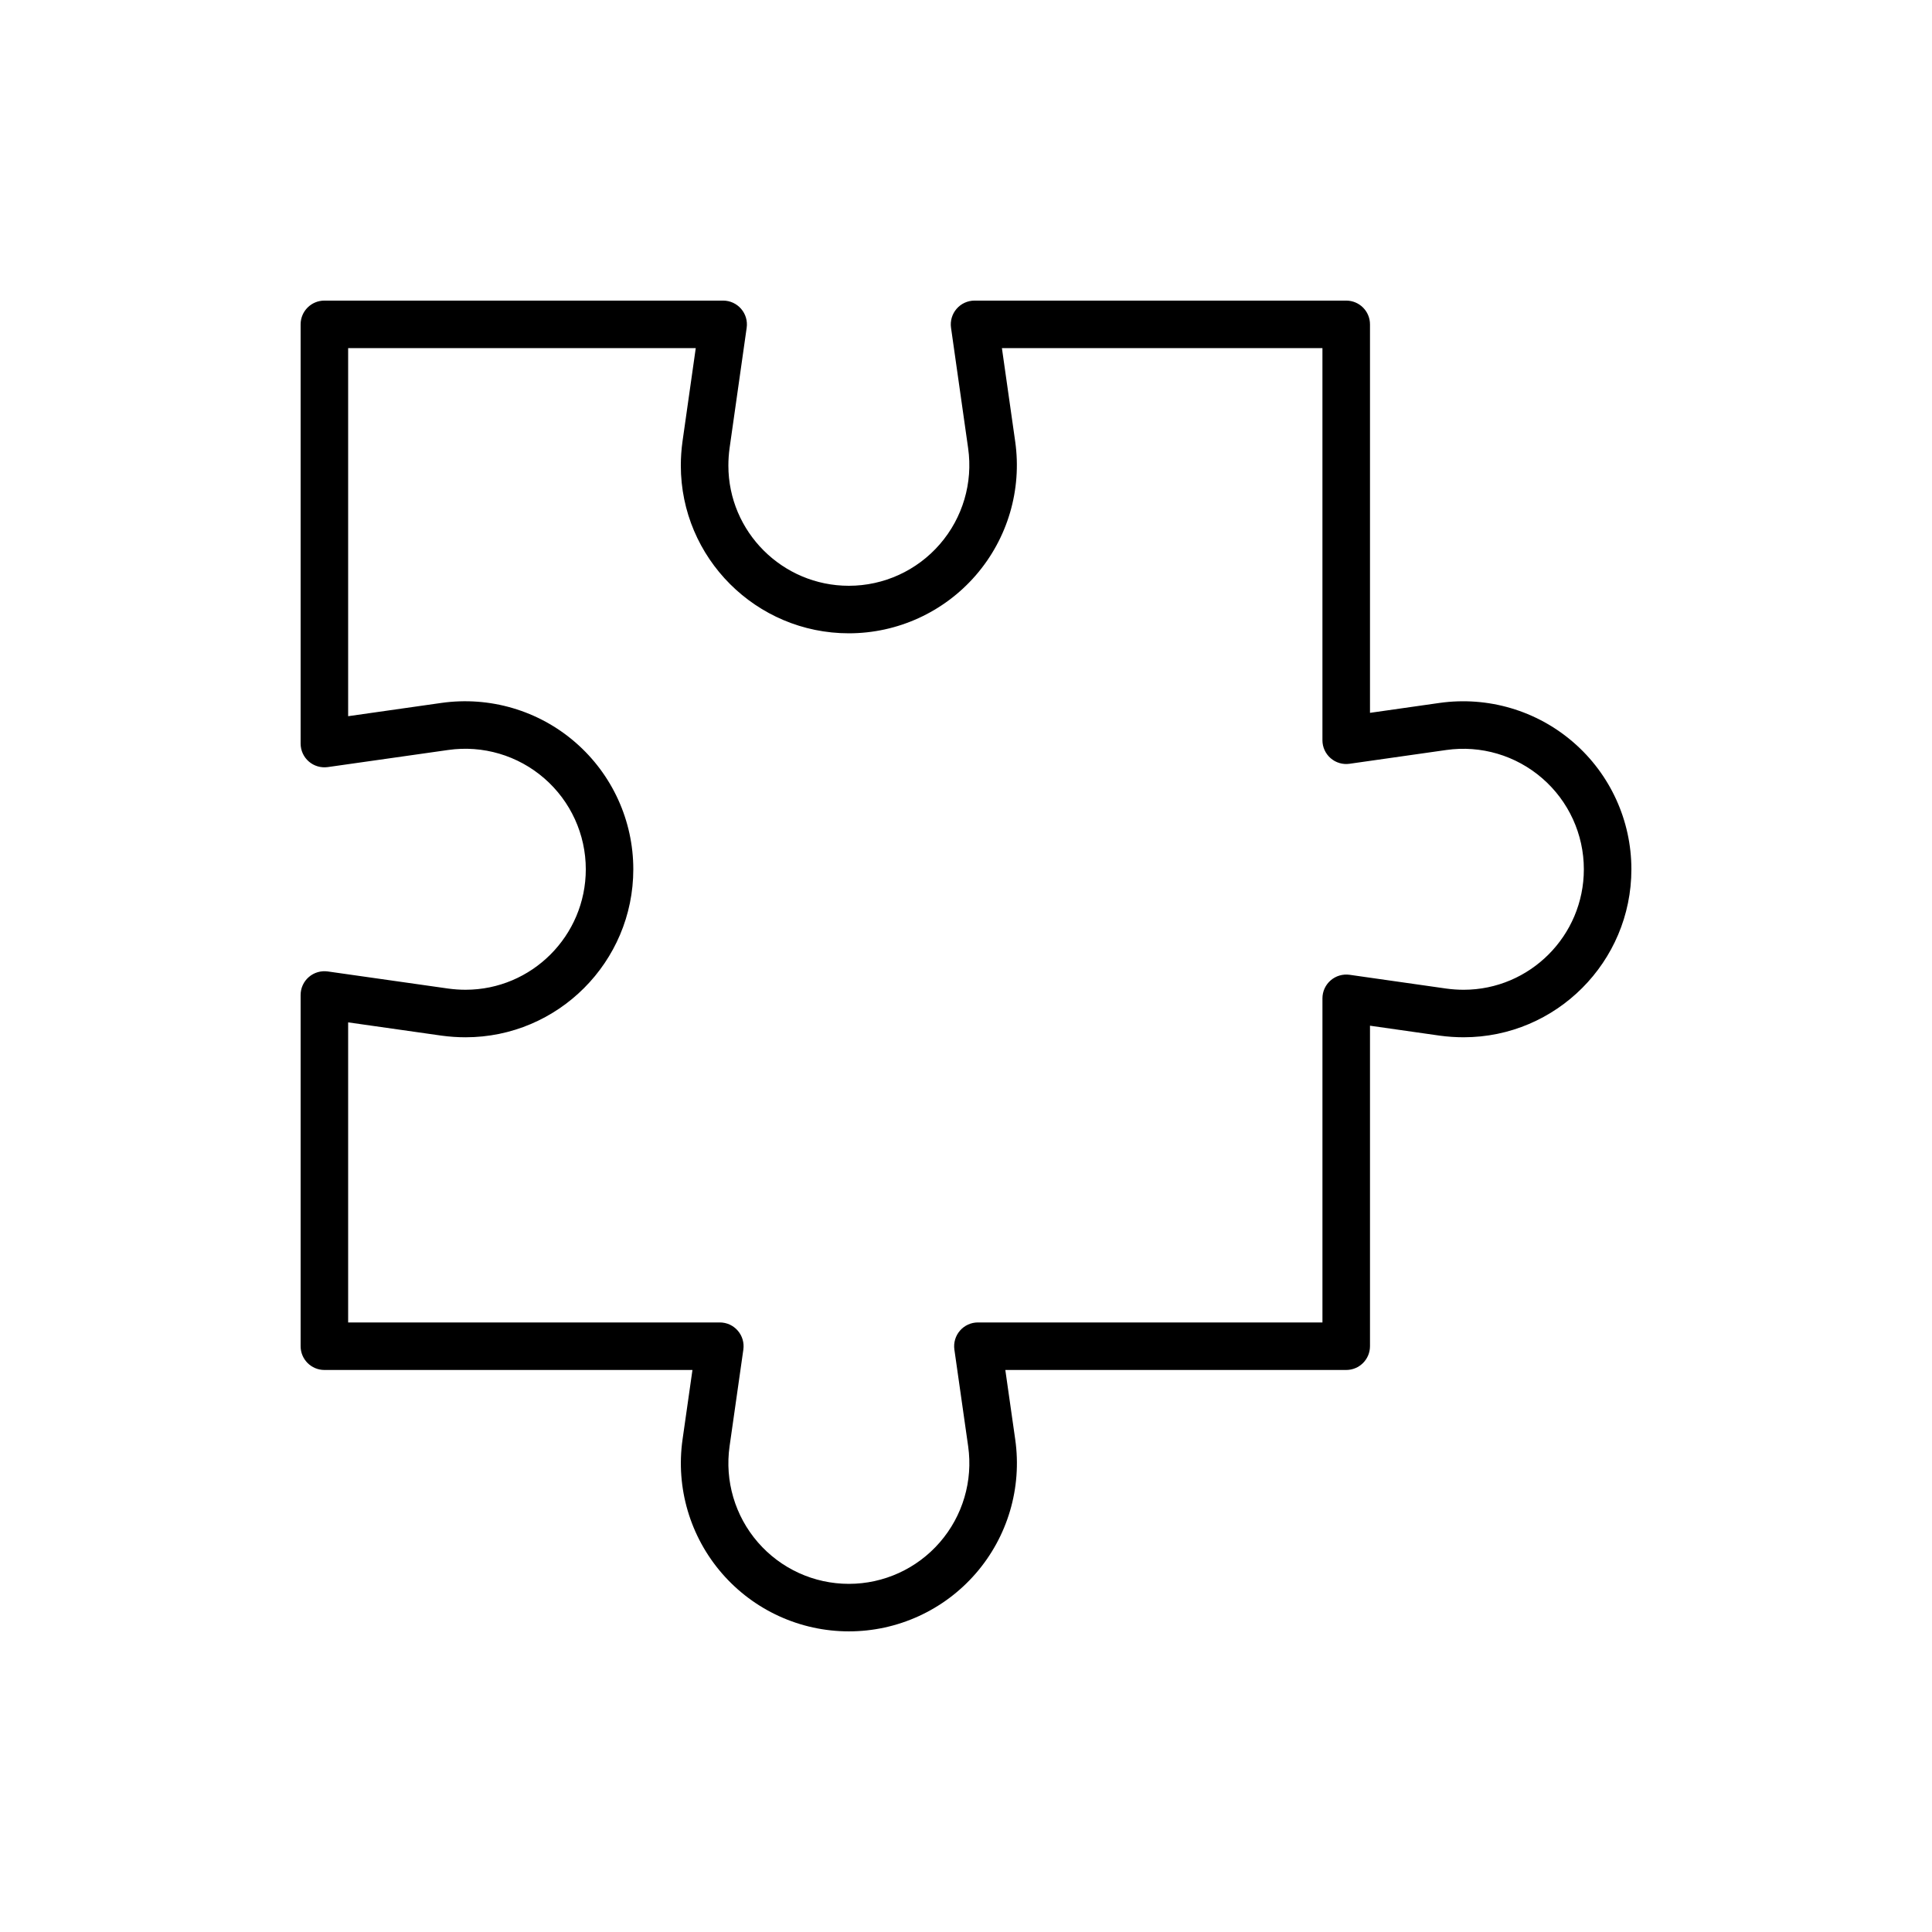 <?xml version="1.0" encoding="UTF-8"?>
<!-- Uploaded to: ICON Repo, www.svgrepo.com, Generator: ICON Repo Mixer Tools -->
<svg fill="#000000" width="800px" height="800px" version="1.1" viewBox="144 144 512 512" xmlns="http://www.w3.org/2000/svg">
 <path d="m560.99 340.75c-9.754-8.469-22.695-12.27-35.484-10.469l-18.445 2.629v-102.95c0-3.477-2.82-6.297-6.297-6.297h-98.496c-1.824 0-3.562 0.789-4.758 2.172-1.195 1.379-1.734 3.207-1.48 5.012l4.535 31.926c1.305 9.18-1.43 18.457-7.508 25.457-6.066 6.996-14.855 11.008-24.105 11.008-17.605 0-31.926-14.297-31.926-31.867 0-1.539 0.109-3.078 0.316-4.594l4.535-31.926c0.254-1.805-0.281-3.633-1.48-5.012-1.195-1.383-2.934-2.176-4.754-2.176h-105.68c-3.477 0-6.297 2.82-6.297 6.297v111.09c0 1.824 0.789 3.562 2.172 4.758 1.375 1.195 3.211 1.727 5.012 1.48l31.926-4.535c9.176-1.312 18.457 1.43 25.457 7.508 6.996 6.07 11.008 14.855 11.008 24.105 0 17.605-14.297 31.93-31.867 31.93-1.539 0-3.078-0.109-4.594-0.316l-31.926-4.535c-1.801-0.246-3.637 0.281-5.012 1.48-1.383 1.191-2.176 2.93-2.176 4.754v93.082c0 3.477 2.82 6.297 6.297 6.297h97.543l-2.629 18.445c-1.816 12.793 2 25.727 10.469 35.484 8.461 9.75 20.715 15.344 33.617 15.344 12.902 0 25.152-5.59 33.617-15.34 8.469-9.758 12.285-22.691 10.469-35.488l-2.629-18.445h90.344c3.477 0 6.297-2.82 6.297-6.297v-84.938l18.473 2.633c2.102 0.285 4.234 0.434 6.34 0.434 24.516 0 44.461-19.973 44.461-44.523 0-12.902-5.594-25.156-15.344-33.617zm-29.117 65.547c-1.539 0-3.078-0.109-4.59-0.316l-25.629-3.652c-1.801-0.246-3.637 0.281-5.016 1.48-1.383 1.195-2.176 2.926-2.176 4.754v85.898h-91.305c-1.828 0-3.562 0.793-4.758 2.172-1.195 1.379-1.734 3.207-1.48 5.016l3.652 25.625c1.305 9.18-1.43 18.461-7.508 25.457-6.066 6.996-14.852 11.008-24.102 11.008-9.254 0-18.039-4.008-24.109-11.004-6.074-7-8.809-16.281-7.508-25.453l3.652-25.629c0.254-1.809-0.281-3.637-1.48-5.016-1.191-1.383-2.926-2.176-4.75-2.176h-98.504v-79.523l24.77 3.519c2.102 0.285 4.234 0.434 6.34 0.434 24.516 0 44.461-19.973 44.461-44.523 0-12.902-5.594-25.156-15.344-33.621-9.758-8.473-22.699-12.27-35.484-10.469l-24.742 3.523v-97.539h92.121l-3.519 24.77c-0.289 2.102-0.438 4.234-0.438 6.34 0 24.516 19.973 44.461 44.523 44.461 12.902 0 25.156-5.594 33.621-15.344 8.469-9.758 12.285-22.691 10.469-35.484l-3.519-24.742h84.941v103.91c0 1.828 0.793 3.562 2.172 4.758 1.379 1.195 3.215 1.742 5.016 1.477l25.625-3.648c9.184-1.312 18.461 1.43 25.457 7.508 6.996 6.066 11.008 14.852 11.008 24.102 0 17.605-14.297 31.93-31.867 31.93z"/>
</svg>